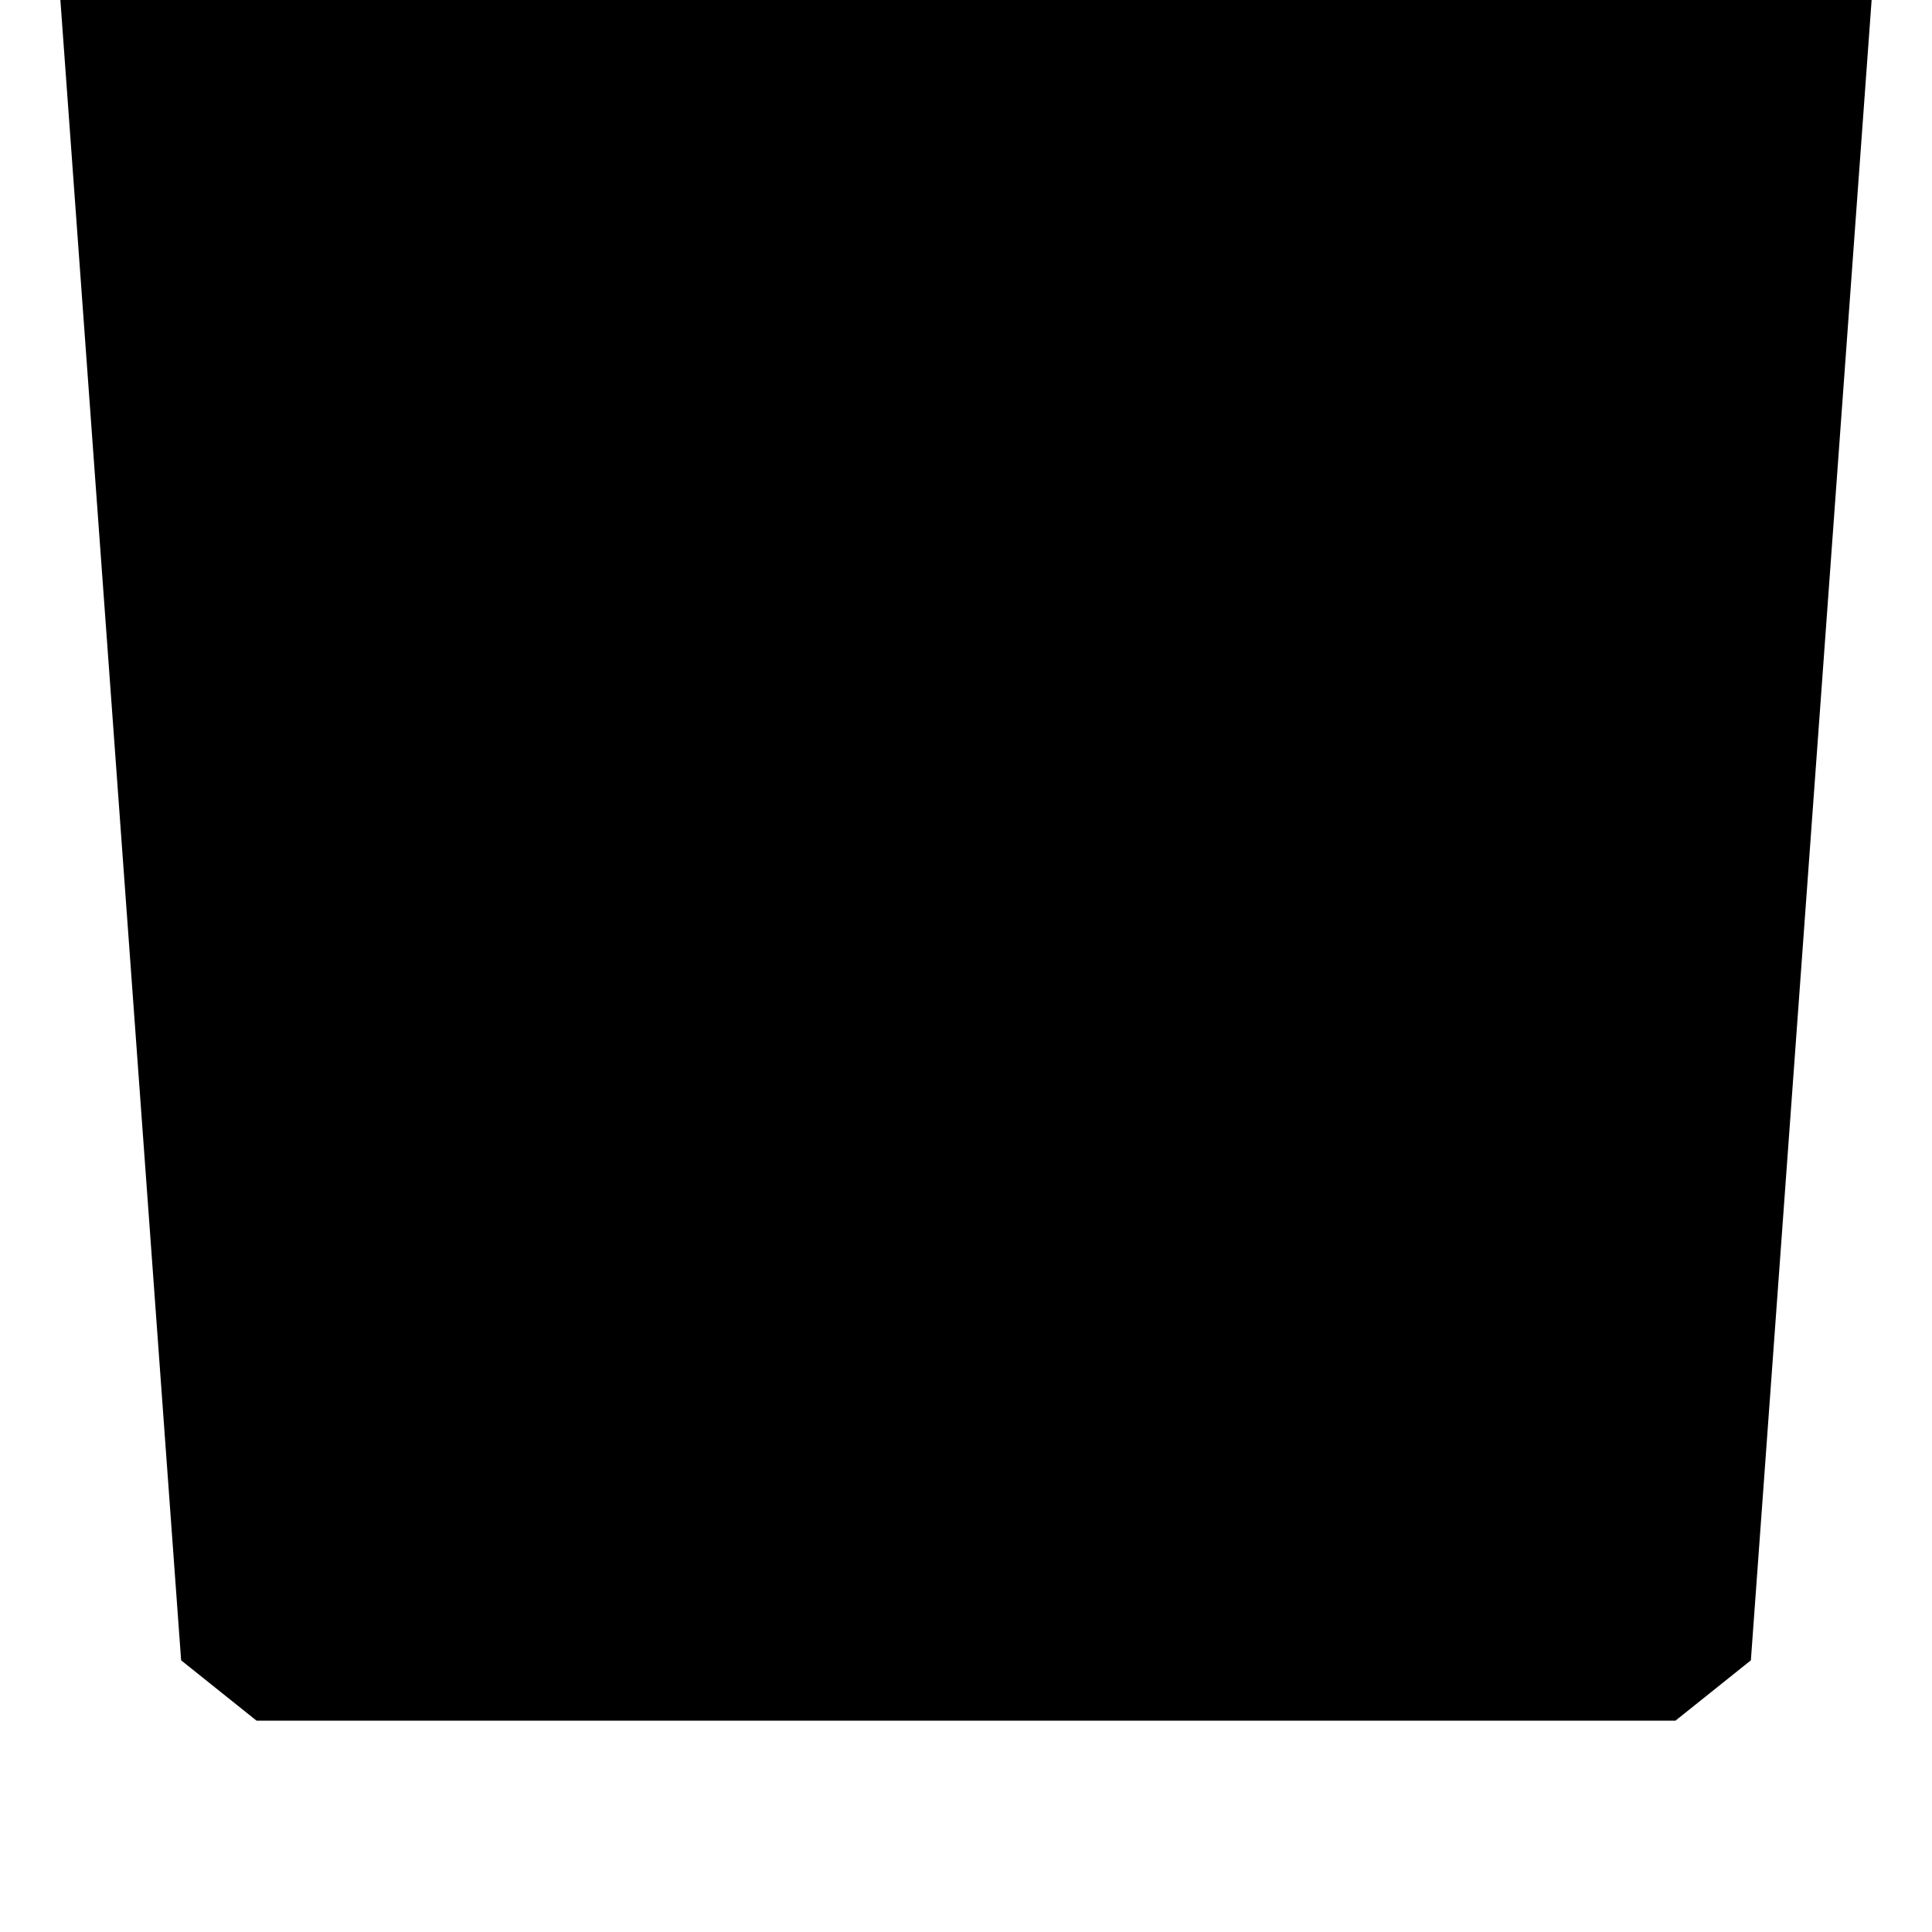 <?xml version="1.0" encoding="UTF-8"?>
<?xml-stylesheet href="common.css" type="text/css"?>
<svg xmlns="http://www.w3.org/2000/svg" width="128" height="128" version="1.1">
	<g class="blurred">
		<g transform="matrix(1,0,0,-1,0,128)">
			<path class="weapon_accuracy" d="m 4,128 8,-110 5,-4 94,0 5,4 8,110 z"/>
		</g>
	</g>
</svg>

